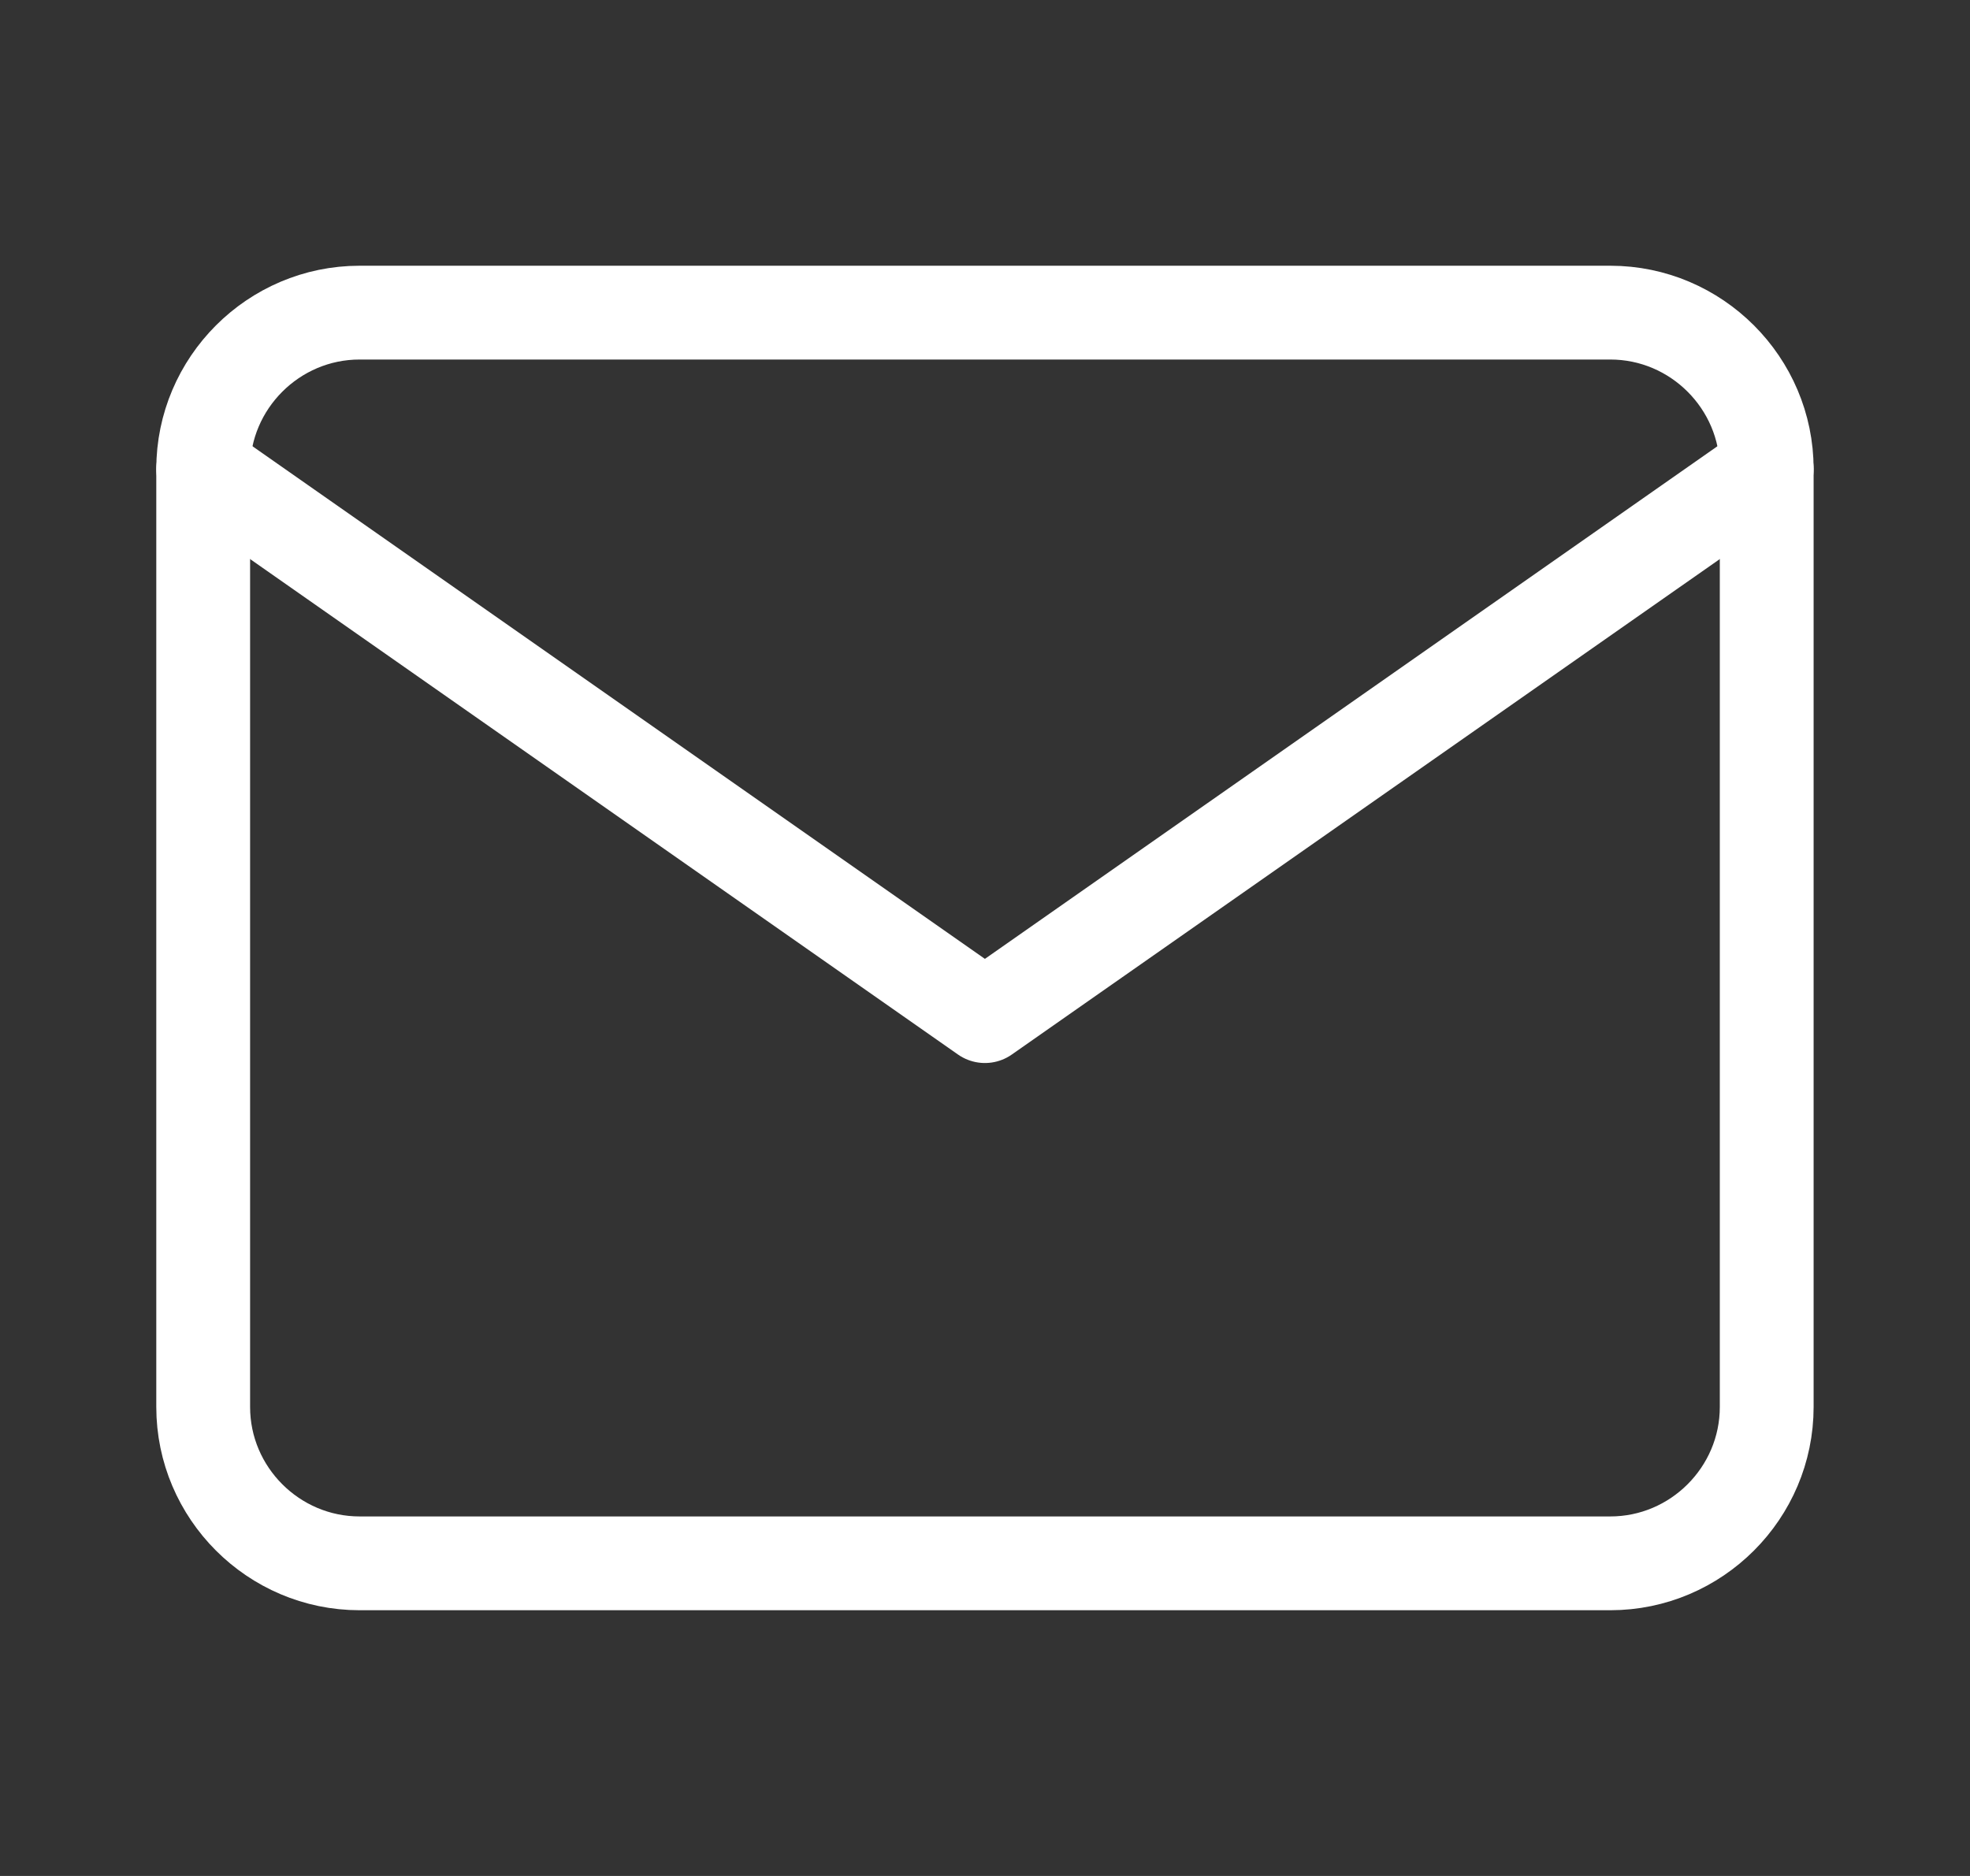 <svg width="21" height="20" viewBox="0 0 21 20" fill="none" xmlns="http://www.w3.org/2000/svg">
<rect x="0" y="0" width="21" height="20" fill="#333333" stroke="none"/>
<path d="M3.833 3.333H17.166C18.083 3.333 18.833 4.083 18.833 5V15C18.833 15.917 18.083 16.667 17.166 16.667H3.833C2.916 16.667 2.166 15.917 2.166 15V5C2.166 4.083 2.916 3.333 3.833 3.333Z" stroke="white" stroke-linecap="round" stroke-linejoin="round"/>
<path d="M18.833 5L10.499 10.833L2.166 5" stroke="white" stroke-linecap="round" stroke-linejoin="round"/>
</svg>
